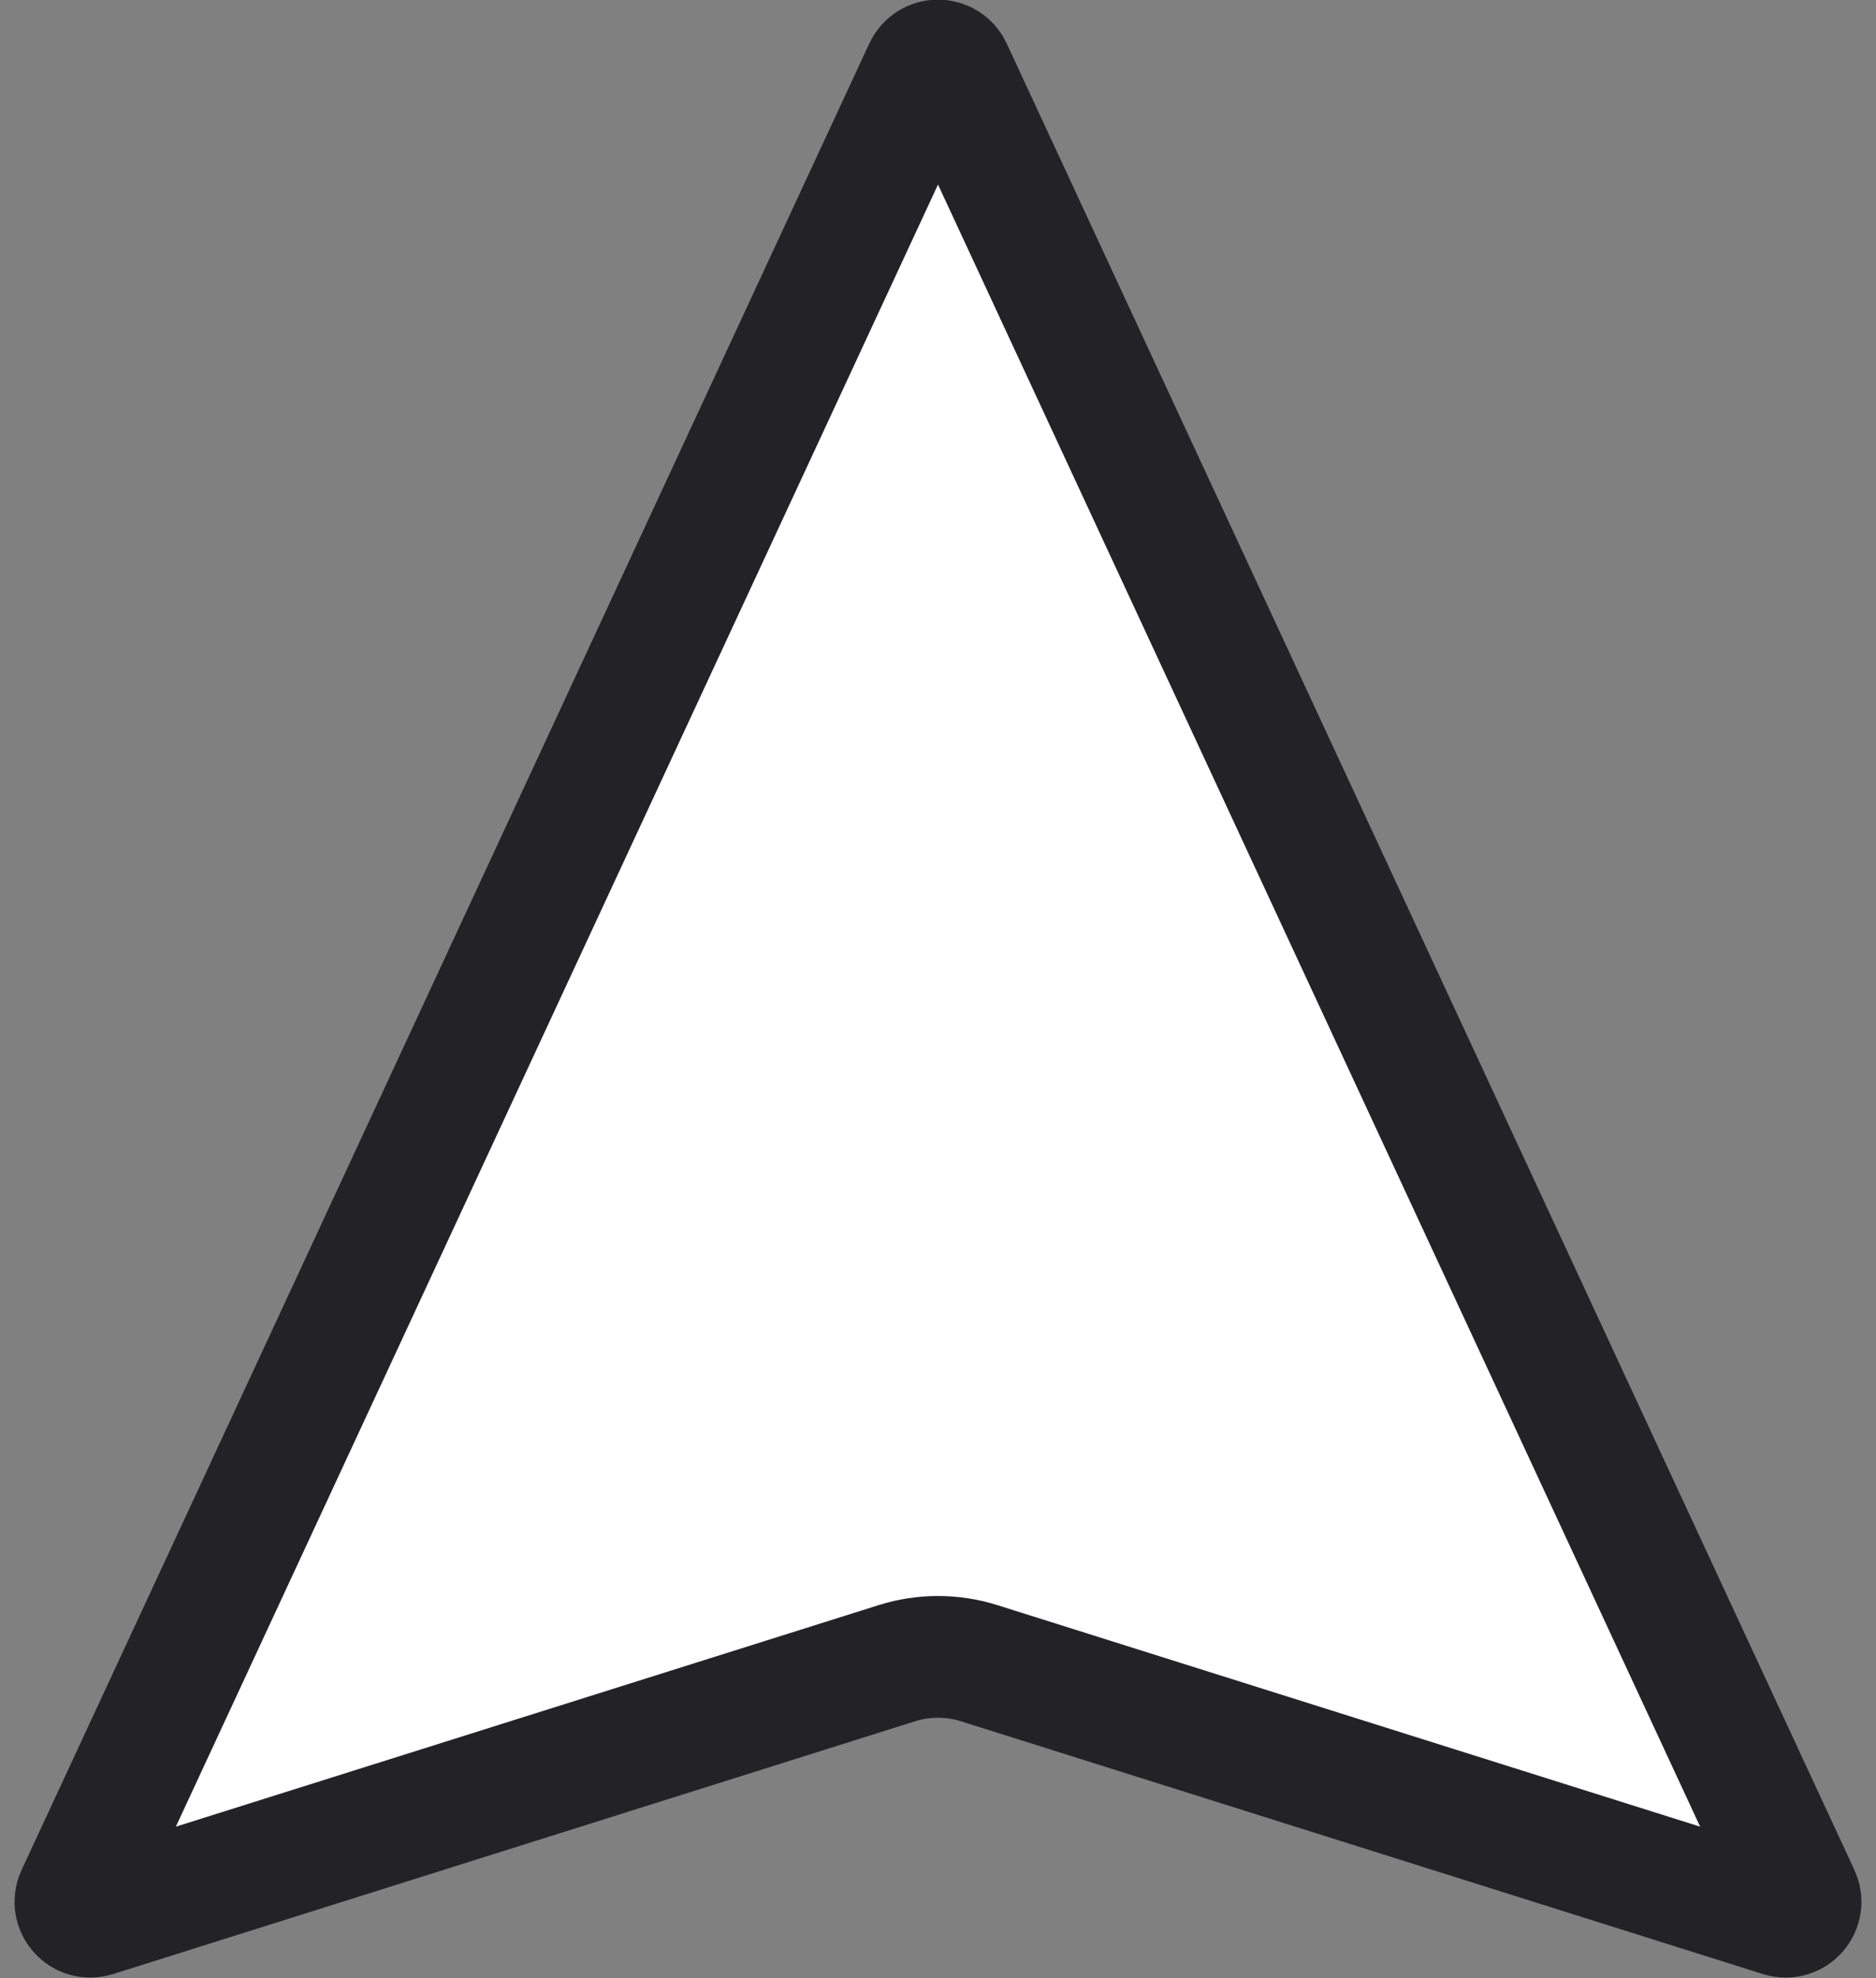 <svg width="37" height="39" viewBox="0 0 37 39" fill="none" xmlns="http://www.w3.org/2000/svg">
<rect x="0" y="0" width="37" height="39" fill="#808080" stroke="none"/>
<path d="M18.233 1.364C18.338 1.136 18.662 1.136 18.767 1.364L35.485 37.372C35.593 37.604 35.374 37.853 35.13 37.776L19.31 32.791C18.783 32.625 18.217 32.625 17.69 32.791L1.87 37.776C1.626 37.853 1.407 37.604 1.515 37.372L18.233 1.364Z" fill="white" stroke="#232327" stroke-width="2.4"/>
</svg>
